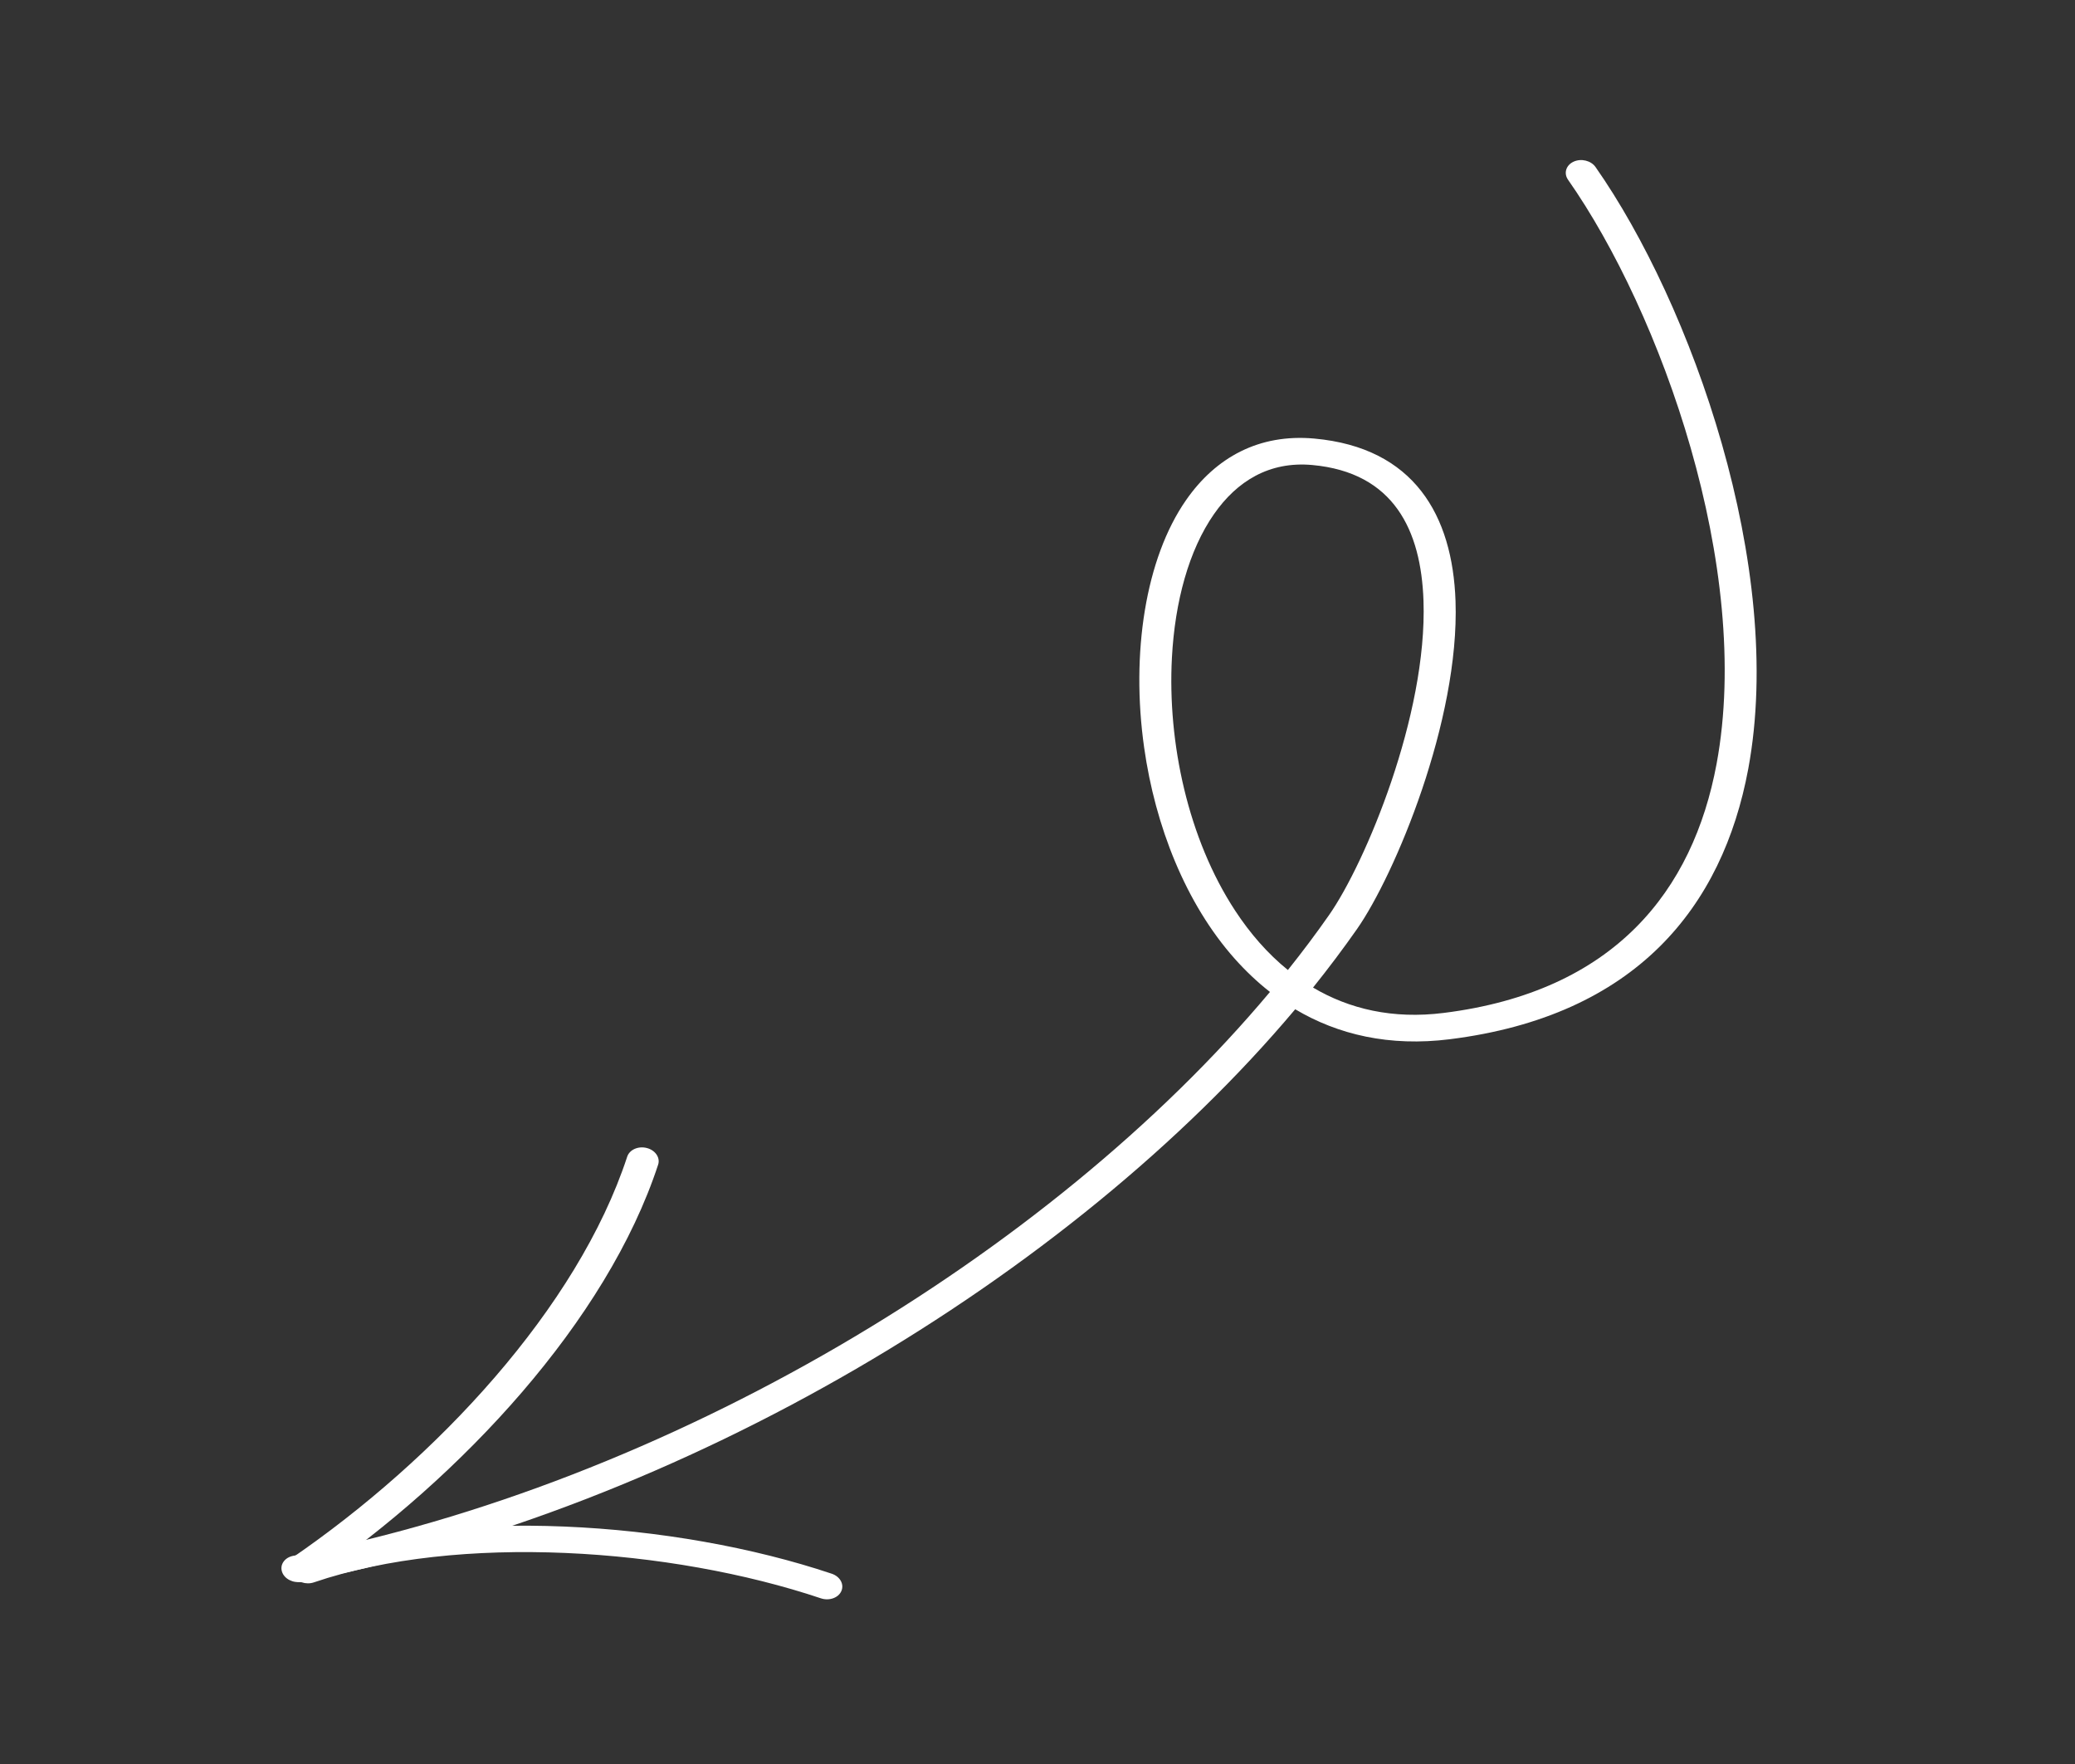 <?xml version="1.0" encoding="UTF-8"?> <svg xmlns="http://www.w3.org/2000/svg" width="100" height="85" viewBox="0 0 100 85" fill="none"><rect x="0" y="0" width="100" height="85" fill="#333333" stroke="none"/> <g clip-path="url(#clip0_8_44)"> <path fill-rule="evenodd" clip-rule="evenodd" d="M62.42 48.632C64.484 49.86 66.966 50.44 69.867 50.077C78.841 48.955 83.015 43.703 84.252 37.055C86.058 27.348 81.505 14.635 76.894 8.05C76.676 7.738 76.202 7.622 75.837 7.79C75.47 7.958 75.35 8.347 75.567 8.659C80.044 15.05 84.478 27.387 82.727 36.807C81.591 42.911 77.816 47.779 69.573 48.809C67.12 49.117 65.028 48.621 63.279 47.587C64.027 46.655 64.732 45.717 65.393 44.774C67.216 42.171 70.345 34.723 70.146 28.963C70.002 24.831 68.15 21.571 63.344 21.133C60.673 20.89 58.59 22.044 57.163 24.093C55.2 26.909 54.496 31.486 55.139 36.02C55.673 39.795 57.135 43.534 59.508 46.201C60.031 46.786 60.594 47.323 61.203 47.798C50.526 60.542 32.133 71.507 14.13 74.969C13.72 75.049 13.477 75.391 13.591 75.737C13.703 76.083 14.129 76.298 14.538 76.219C32.835 72.7 51.53 61.58 62.42 48.632ZM62.067 46.741C62.767 45.865 63.429 44.982 64.05 44.094C65.796 41.599 68.793 34.464 68.602 28.945C68.485 25.559 67.18 22.766 63.241 22.407C61.172 22.219 59.614 23.184 58.507 24.77C57.291 26.515 56.622 28.99 56.478 31.693C56.26 35.797 57.261 40.427 59.525 43.88C60.242 44.974 61.088 45.949 62.067 46.741Z" fill="white"></path> <path fill-rule="evenodd" clip-rule="evenodd" d="M30.227 55.735C27.832 63.029 21.024 70.312 14.033 75.098C13.711 75.318 13.677 75.722 13.956 75.999C14.235 76.275 14.723 76.322 15.044 76.102C22.255 71.168 29.248 63.641 31.717 56.121C31.828 55.785 31.584 55.424 31.172 55.318C30.762 55.211 30.338 55.398 30.227 55.735Z" fill="white"></path> <path fill-rule="evenodd" clip-rule="evenodd" d="M15.127 76.248C22.111 73.871 32.327 74.591 39.559 77.016C39.96 77.151 40.404 76.995 40.547 76.667C40.692 76.34 40.486 75.966 40.084 75.831C32.508 73.29 21.807 72.568 14.491 75.058C14.102 75.19 13.93 75.565 14.105 75.893C14.282 76.222 14.739 76.381 15.127 76.248Z" fill="white"></path> </g> <defs> <clipPath id="clip0_8_44"> <rect width="90.957" height="75.181" fill="white" transform="translate(91.346 84.976) rotate(-173.531)"></rect> </clipPath> </defs> </svg> 